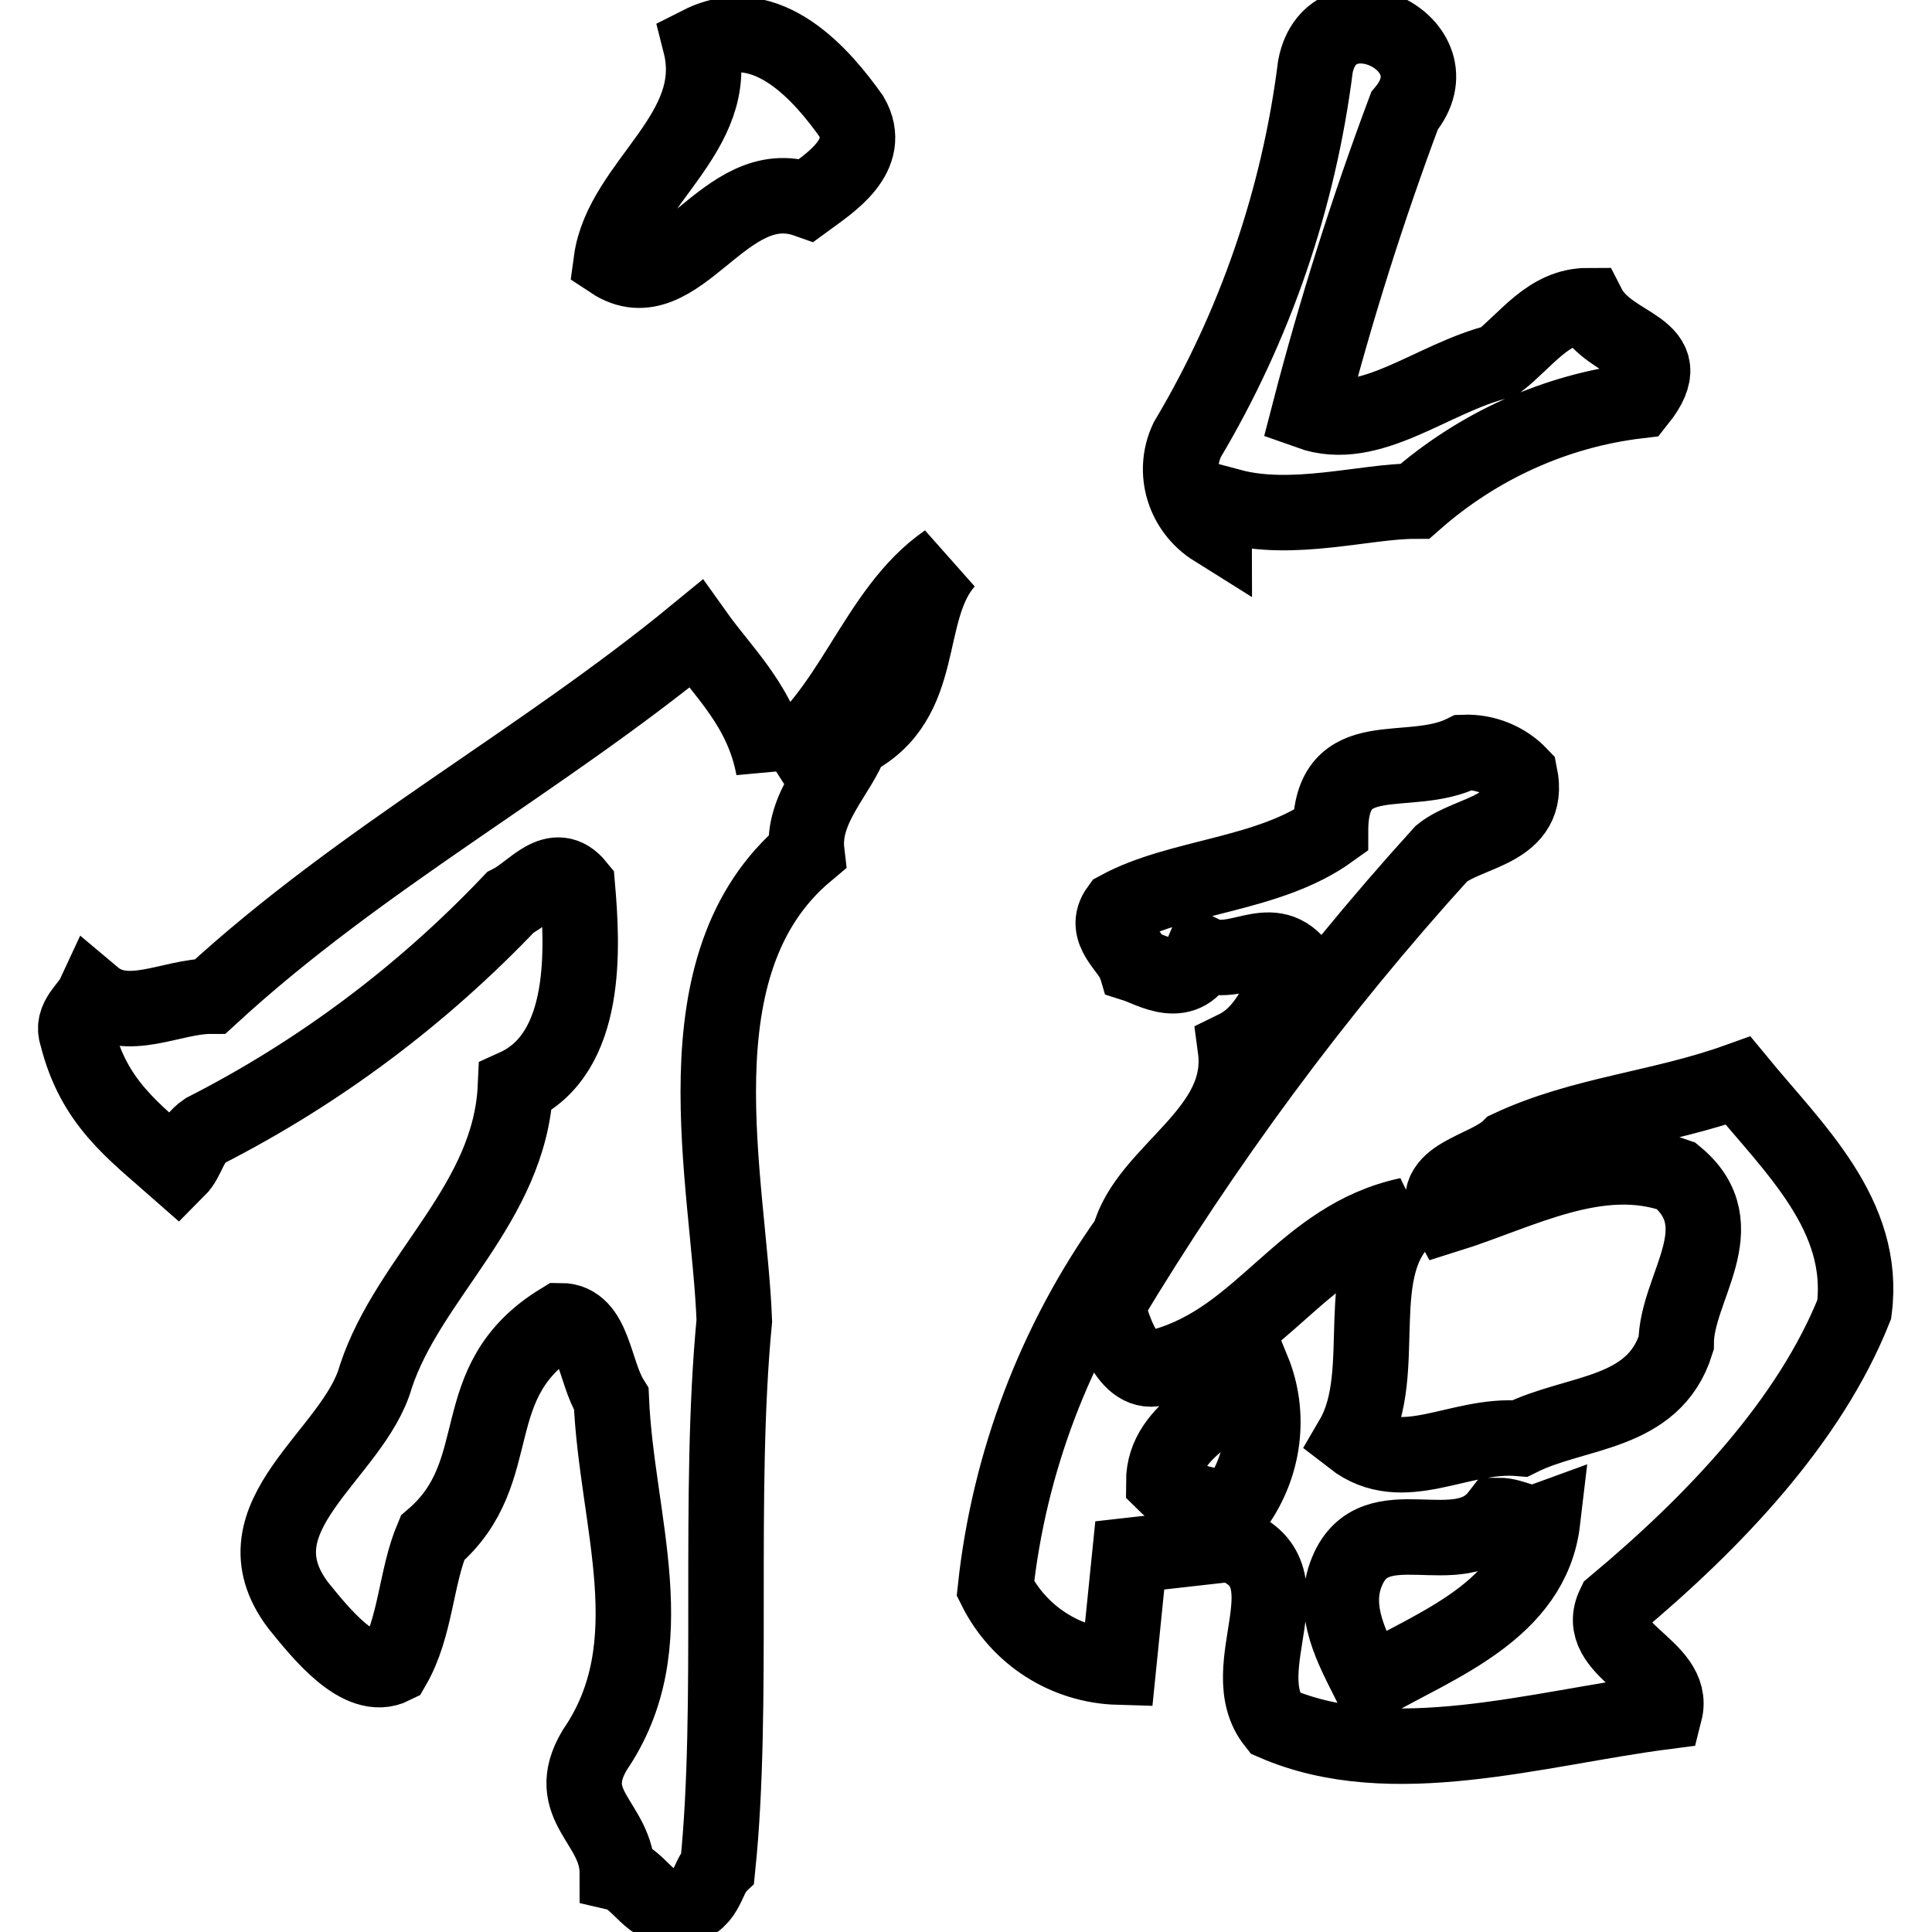 <?xml version="1.0" encoding="utf-8"?>
<!-- Svg Vector Icons : http://www.onlinewebfonts.com/icon -->
<!DOCTYPE svg PUBLIC "-//W3C//DTD SVG 1.1//EN" "http://www.w3.org/Graphics/SVG/1.1/DTD/svg11.dtd">
<svg version="1.1" xmlns="http://www.w3.org/2000/svg" xmlns:xlink="http://www.w3.org/1999/xlink" x="0px" y="0px" viewBox="0 0 256 256" enable-background="new 0 0 256 256" xml:space="preserve">
<g> <path stroke-width="10" fill-opacity="0" stroke="#000000"  d="M160.9,70.1c0-1.5,1.5-2.2,2.2-3c8.2,2.2,17.8-0.7,24.4-0.7c8.3-7.3,18.6-12,29.6-13.3 c5.9-7.4-3.7-6.7-6.7-12.6c-5.2,0-8.1,4.5-11.8,7.4c-8.9,2.2-17,9.6-25.1,6.7c3.5-13.5,7.7-26.8,12.6-39.9c7.4-8.9-9.6-17-11.8-5.9 c-2.2,17.5-8,34.4-17,49.5C155.3,62.6,156.9,67.6,160.9,70.1L160.9,70.1z M106.9,26.5c3-2.2,8.9-5.9,5.9-11.1 c-3.7-5.2-11.1-14.1-20-9.6c3,11.8-10.4,18.5-11.8,28.8C89.9,40.5,95.9,22.6,106.9,26.5z M102.5,101.8c-1.5-8.1-6.6-12.6-10.3-17.8 c-20.7,17-44.3,29.6-64.3,48c-5.2,0-11.1,3.7-15.5,0c-0.7,1.5-3,3-2.2,5.2c2.2,8.9,7.4,12.6,13.3,17.8c1.5-1.5,1.5-3.7,3.7-5.2 c15.1-7.7,28.7-17.9,40.4-30.2c3-1.5,5.9-5.9,8.9-2.2c0.7,8.1,1.5,22.2-8.2,26.6c-0.7,15.5-14.1,25.1-18.5,38.4 c-2.9,10.4-19.2,18.5-10.3,30.3c3,3.7,8.2,10.3,12.6,8.1c3-5.2,3-11.8,5.2-17c10.4-8.9,3.7-20.7,17-28.8c4.4,0,4.4,6.7,6.7,10.4 c0.7,16.3,7.4,32.5-2.2,46.5c-4.4,7.4,3,9.6,3,16.3c3,0.7,4.4,5.2,8.1,4.4c3.7,0,3.7-3.7,5.2-5.2c2.2-21.4,0-49.5,2.2-72.4 c-0.7-18.5-8.1-47.3,9.6-62.1c-0.7-5.9,4.4-10.4,5.9-14.8c10.4-5.2,6.7-17,12.6-23.7c-9.6,6.6-12.6,20.7-22.9,27.3L102.5,101.8z  M230.3,143.2c-10.3,3.7-20.7,4.4-30.3,8.9c-3,3-11.1,3.7-8.2,8.9c9.6-3,20-8.9,30.3-5.2c8.1,6.7,0,14.8,0,22.2 c-3,9.6-13.3,8.9-20.7,12.6c-8.1-0.7-15.5,5.2-22.2,0c5.2-8.9-0.7-22.9,7.4-29.6c-14.1,3-19.2,16.3-32.5,20 c-4.5,2.2-6.7-5.2-7.4-8.1c12.8-21.3,27.6-41.4,44.3-59.8c3.7-3,11.9-3,10.4-10.4c-1.9-2-4.6-3.1-7.4-3 c-7.4,3.7-17.7-1.5-17.7,10.4c-8.2,5.9-20,5.9-28.1,10.3c-2.2,3,1.5,5.2,2.2,7.4c2.2,0.7,6.7,3.7,8.9-1.5c4.4,2.2,8.9-3,12.6,1.5 c-2.2,3.7-3.7,8.9-8.2,11.1c1.5,11.1-11.8,16.3-14.1,25.1c-9.8,13.7-15.9,29.8-17.7,46.5c3.1,6.2,9.3,10.2,16.3,10.4l1.5-14.8 l13.3-1.5c11.1,3.7,0,16.3,5.9,23.7c15.5,6.7,34.7,0.7,51.7-1.5c1.5-5.9-9.6-8.1-6.7-14.1c13.3-11.1,25.9-24.4,31.8-39.2 C247.3,161,237.7,152.2,230.3,143.2L230.3,143.2z M163.8,199.4c-3.5,0.6-7.1-0.5-9.6-3c0-7.4,8.9-9.6,11.8-14.8 C168.4,187.5,167.5,194.2,163.8,199.4L163.8,199.4z M181.5,223c-2.2-4.4-5.2-9.6-3-14.8c3.7-8.9,14.8-0.7,20-7.4 c2.2,0,3.7,1.5,5.9,0.7C203,213.4,190.4,217.9,181.5,223L181.5,223z"/></g>
</svg>